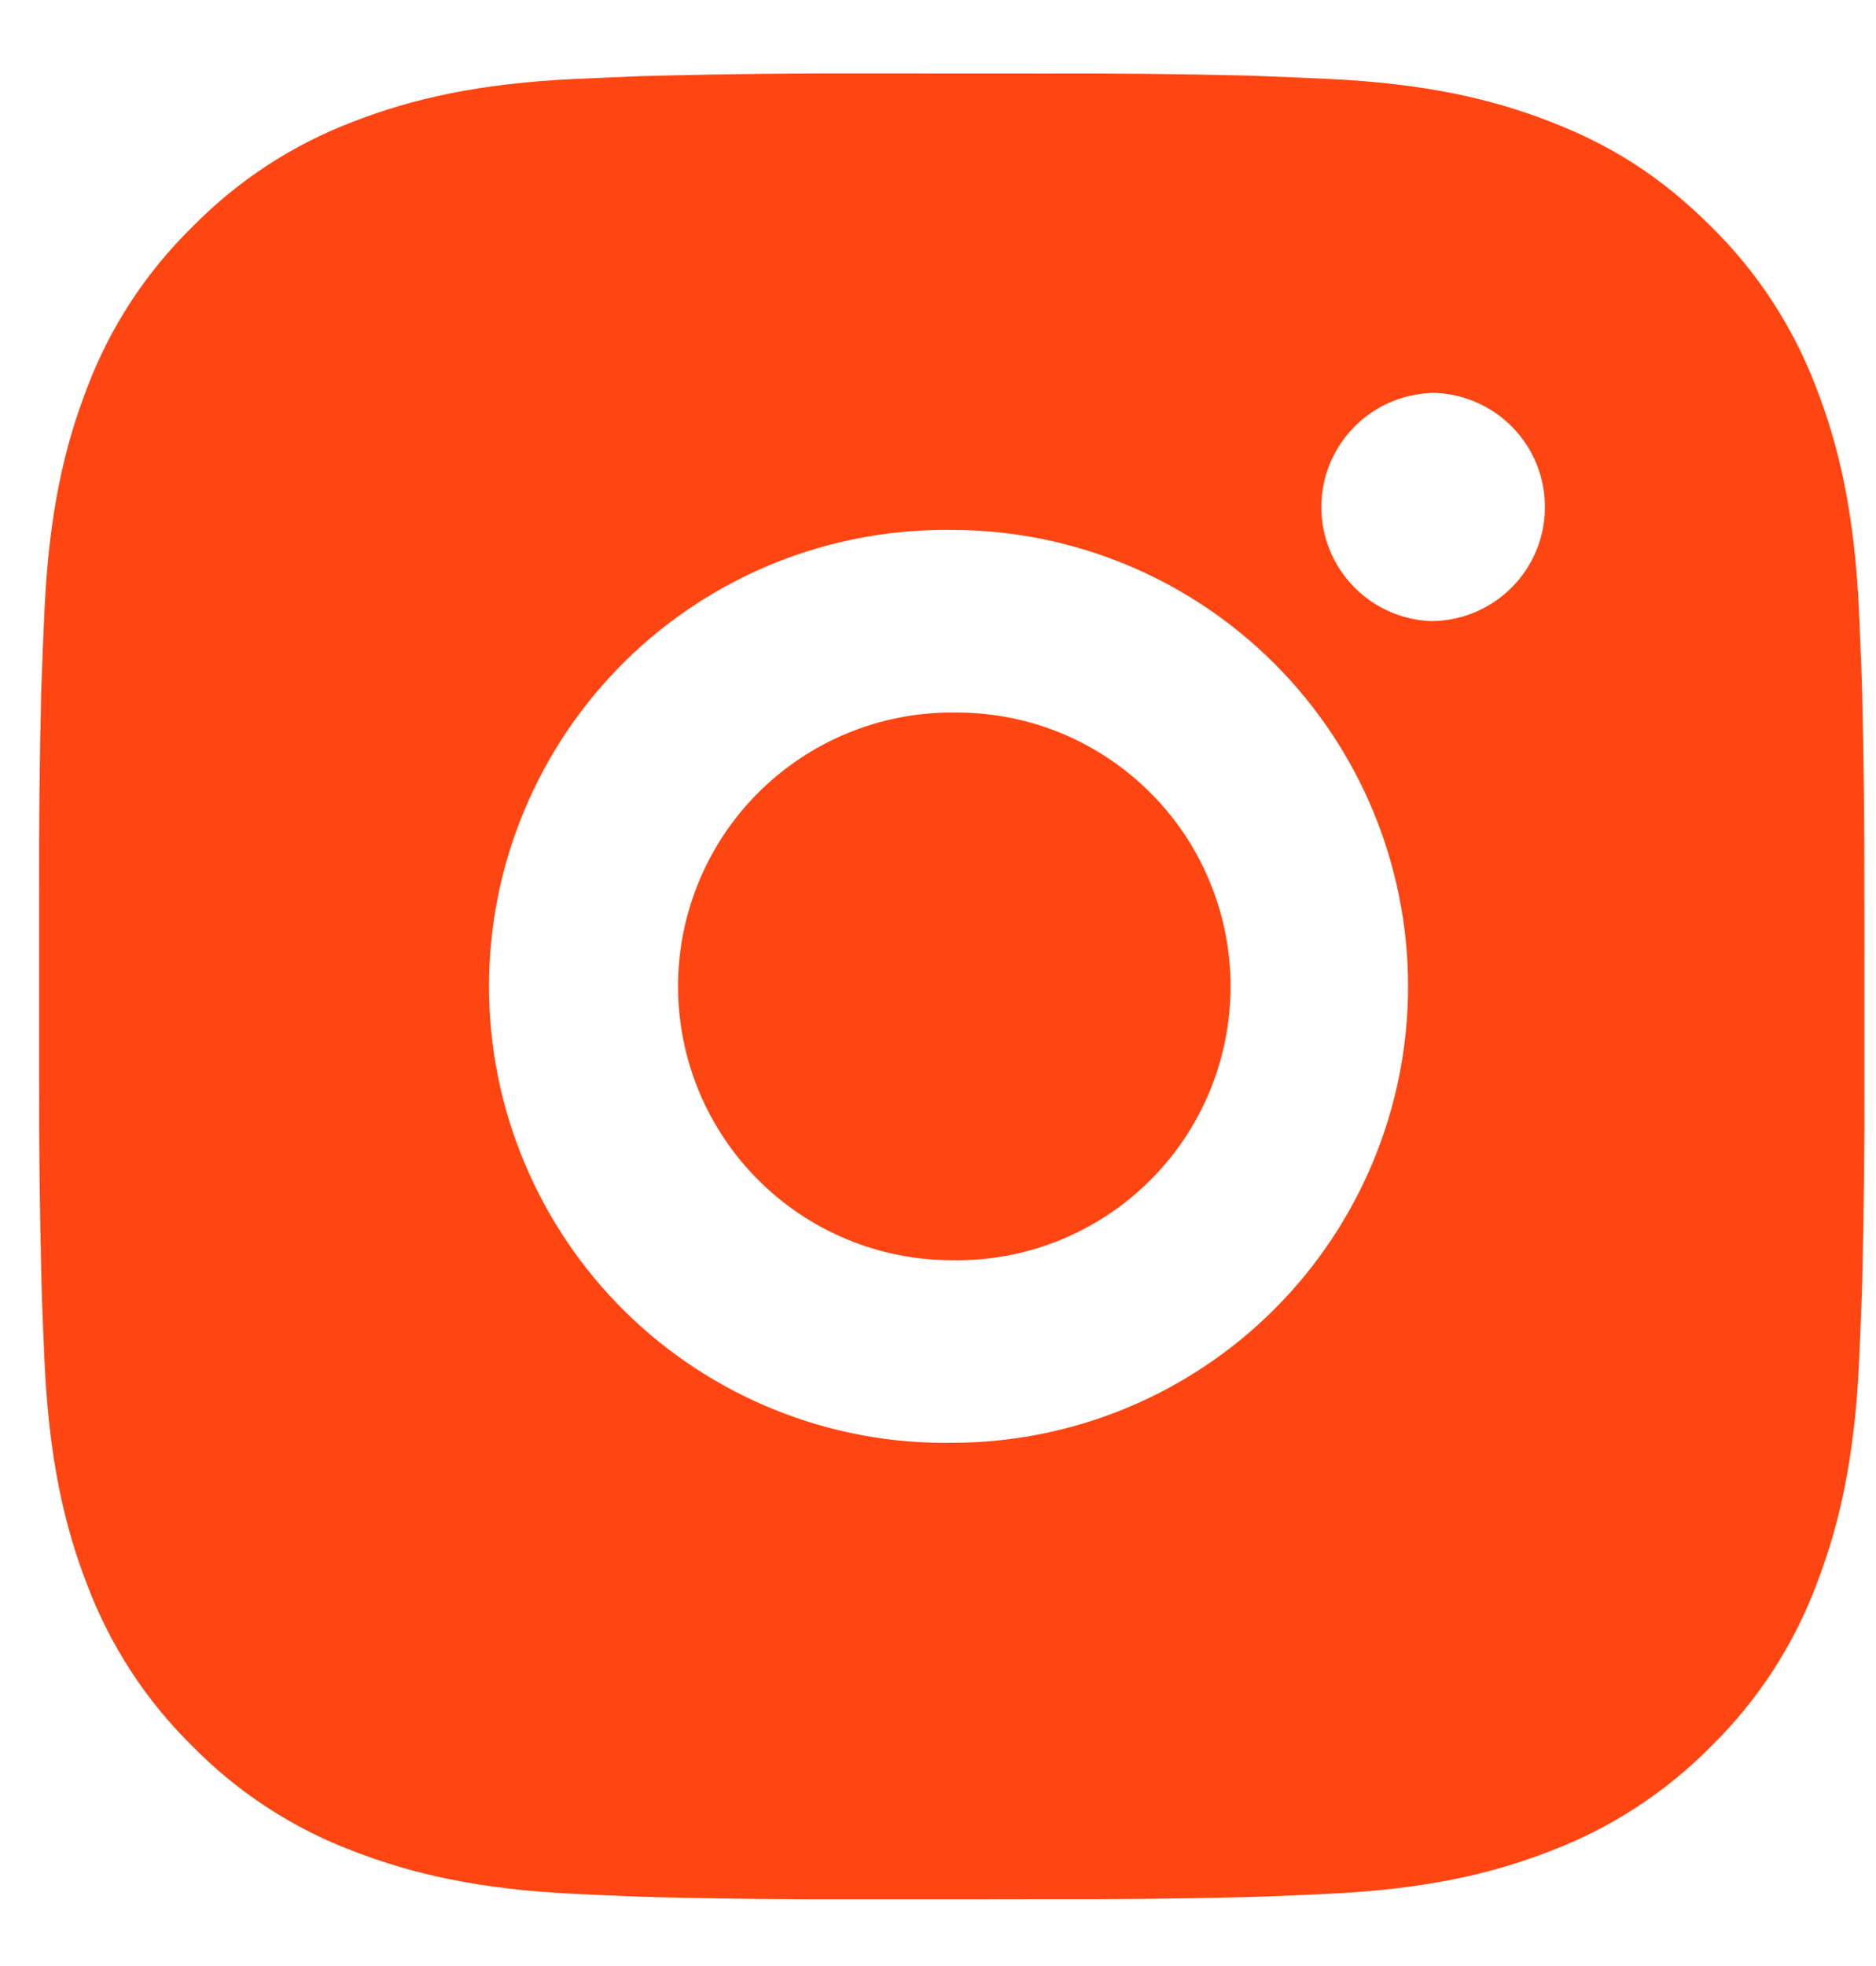 <svg width="21" height="22" viewBox="0 0 21 22" fill="none" xmlns="http://www.w3.org/2000/svg">
<path d="M11.704 0.823C12.45 0.82 13.195 0.827 13.94 0.845L14.139 0.852C14.367 0.86 14.593 0.871 14.866 0.883C15.953 0.934 16.695 1.106 17.345 1.358C18.02 1.617 18.588 1.969 19.156 2.537C19.675 3.047 20.077 3.665 20.334 4.346C20.586 4.997 20.758 5.739 20.809 6.826C20.821 7.098 20.831 7.325 20.839 7.554L20.845 7.752C20.863 8.497 20.871 9.242 20.869 9.987L20.87 10.749V12.088C20.872 12.833 20.864 13.579 20.846 14.324L20.84 14.522C20.832 14.751 20.822 14.977 20.81 15.249C20.759 16.336 20.585 17.078 20.334 17.729C20.078 18.411 19.676 19.029 19.156 19.539C18.645 20.058 18.027 20.46 17.345 20.717C16.695 20.969 15.953 21.141 14.866 21.192C14.593 21.204 14.367 21.215 14.139 21.223L13.94 21.229C13.195 21.247 12.45 21.255 11.704 21.252L10.942 21.253H9.605C8.859 21.256 8.114 21.248 7.369 21.23L7.17 21.224C6.928 21.215 6.685 21.205 6.443 21.193C5.356 21.142 4.614 20.968 3.963 20.717C3.281 20.461 2.663 20.059 2.153 19.539C1.633 19.029 1.231 18.411 0.974 17.729C0.722 17.078 0.55 16.336 0.499 15.249C0.488 15.007 0.478 14.764 0.469 14.522L0.464 14.324C0.445 13.579 0.436 12.833 0.438 12.088V9.987C0.435 9.242 0.443 8.497 0.461 7.752L0.468 7.554C0.476 7.325 0.486 7.098 0.498 6.826C0.549 5.738 0.721 4.998 0.973 4.346C1.23 3.664 1.633 3.047 2.154 2.538C2.664 2.018 3.281 1.615 3.963 1.358C4.614 1.106 5.355 0.934 6.443 0.883L7.17 0.852L7.369 0.847C8.113 0.828 8.859 0.82 9.604 0.822L11.704 0.823ZM10.654 5.93C9.977 5.921 9.305 6.046 8.677 6.298C8.049 6.551 7.477 6.925 6.995 7.401C6.514 7.876 6.131 8.442 5.87 9.067C5.608 9.691 5.474 10.361 5.474 11.038C5.474 11.715 5.608 12.385 5.87 13.009C6.131 13.634 6.514 14.2 6.995 14.675C7.477 15.15 8.049 15.525 8.677 15.777C9.305 16.03 9.977 16.155 10.654 16.145C12.009 16.145 13.308 15.607 14.266 14.649C15.224 13.691 15.762 12.392 15.762 11.037C15.762 9.683 15.224 8.383 14.266 7.426C13.308 6.468 12.009 5.93 10.654 5.93ZM10.654 7.974C11.061 7.966 11.466 8.04 11.844 8.19C12.222 8.341 12.567 8.566 12.857 8.851C13.148 9.136 13.379 9.476 13.536 9.852C13.694 10.227 13.775 10.63 13.775 11.037C13.775 11.445 13.694 11.848 13.537 12.223C13.379 12.599 13.149 12.939 12.858 13.224C12.568 13.51 12.223 13.734 11.845 13.885C11.467 14.036 11.062 14.11 10.655 14.102C9.842 14.102 9.063 13.779 8.488 13.204C7.913 12.63 7.59 11.85 7.59 11.037C7.59 10.225 7.913 9.445 8.488 8.87C9.063 8.296 9.842 7.973 10.655 7.973L10.654 7.974ZM16.017 4.398C15.688 4.411 15.376 4.551 15.148 4.789C14.919 5.027 14.791 5.344 14.791 5.674C14.791 6.004 14.919 6.321 15.148 6.559C15.376 6.797 15.688 6.937 16.017 6.95C16.356 6.95 16.681 6.815 16.92 6.576C17.16 6.337 17.294 6.012 17.294 5.673C17.294 5.334 17.16 5.01 16.92 4.77C16.681 4.531 16.356 4.396 16.017 4.396V4.398Z" fill="#FF4612"/>
</svg>
